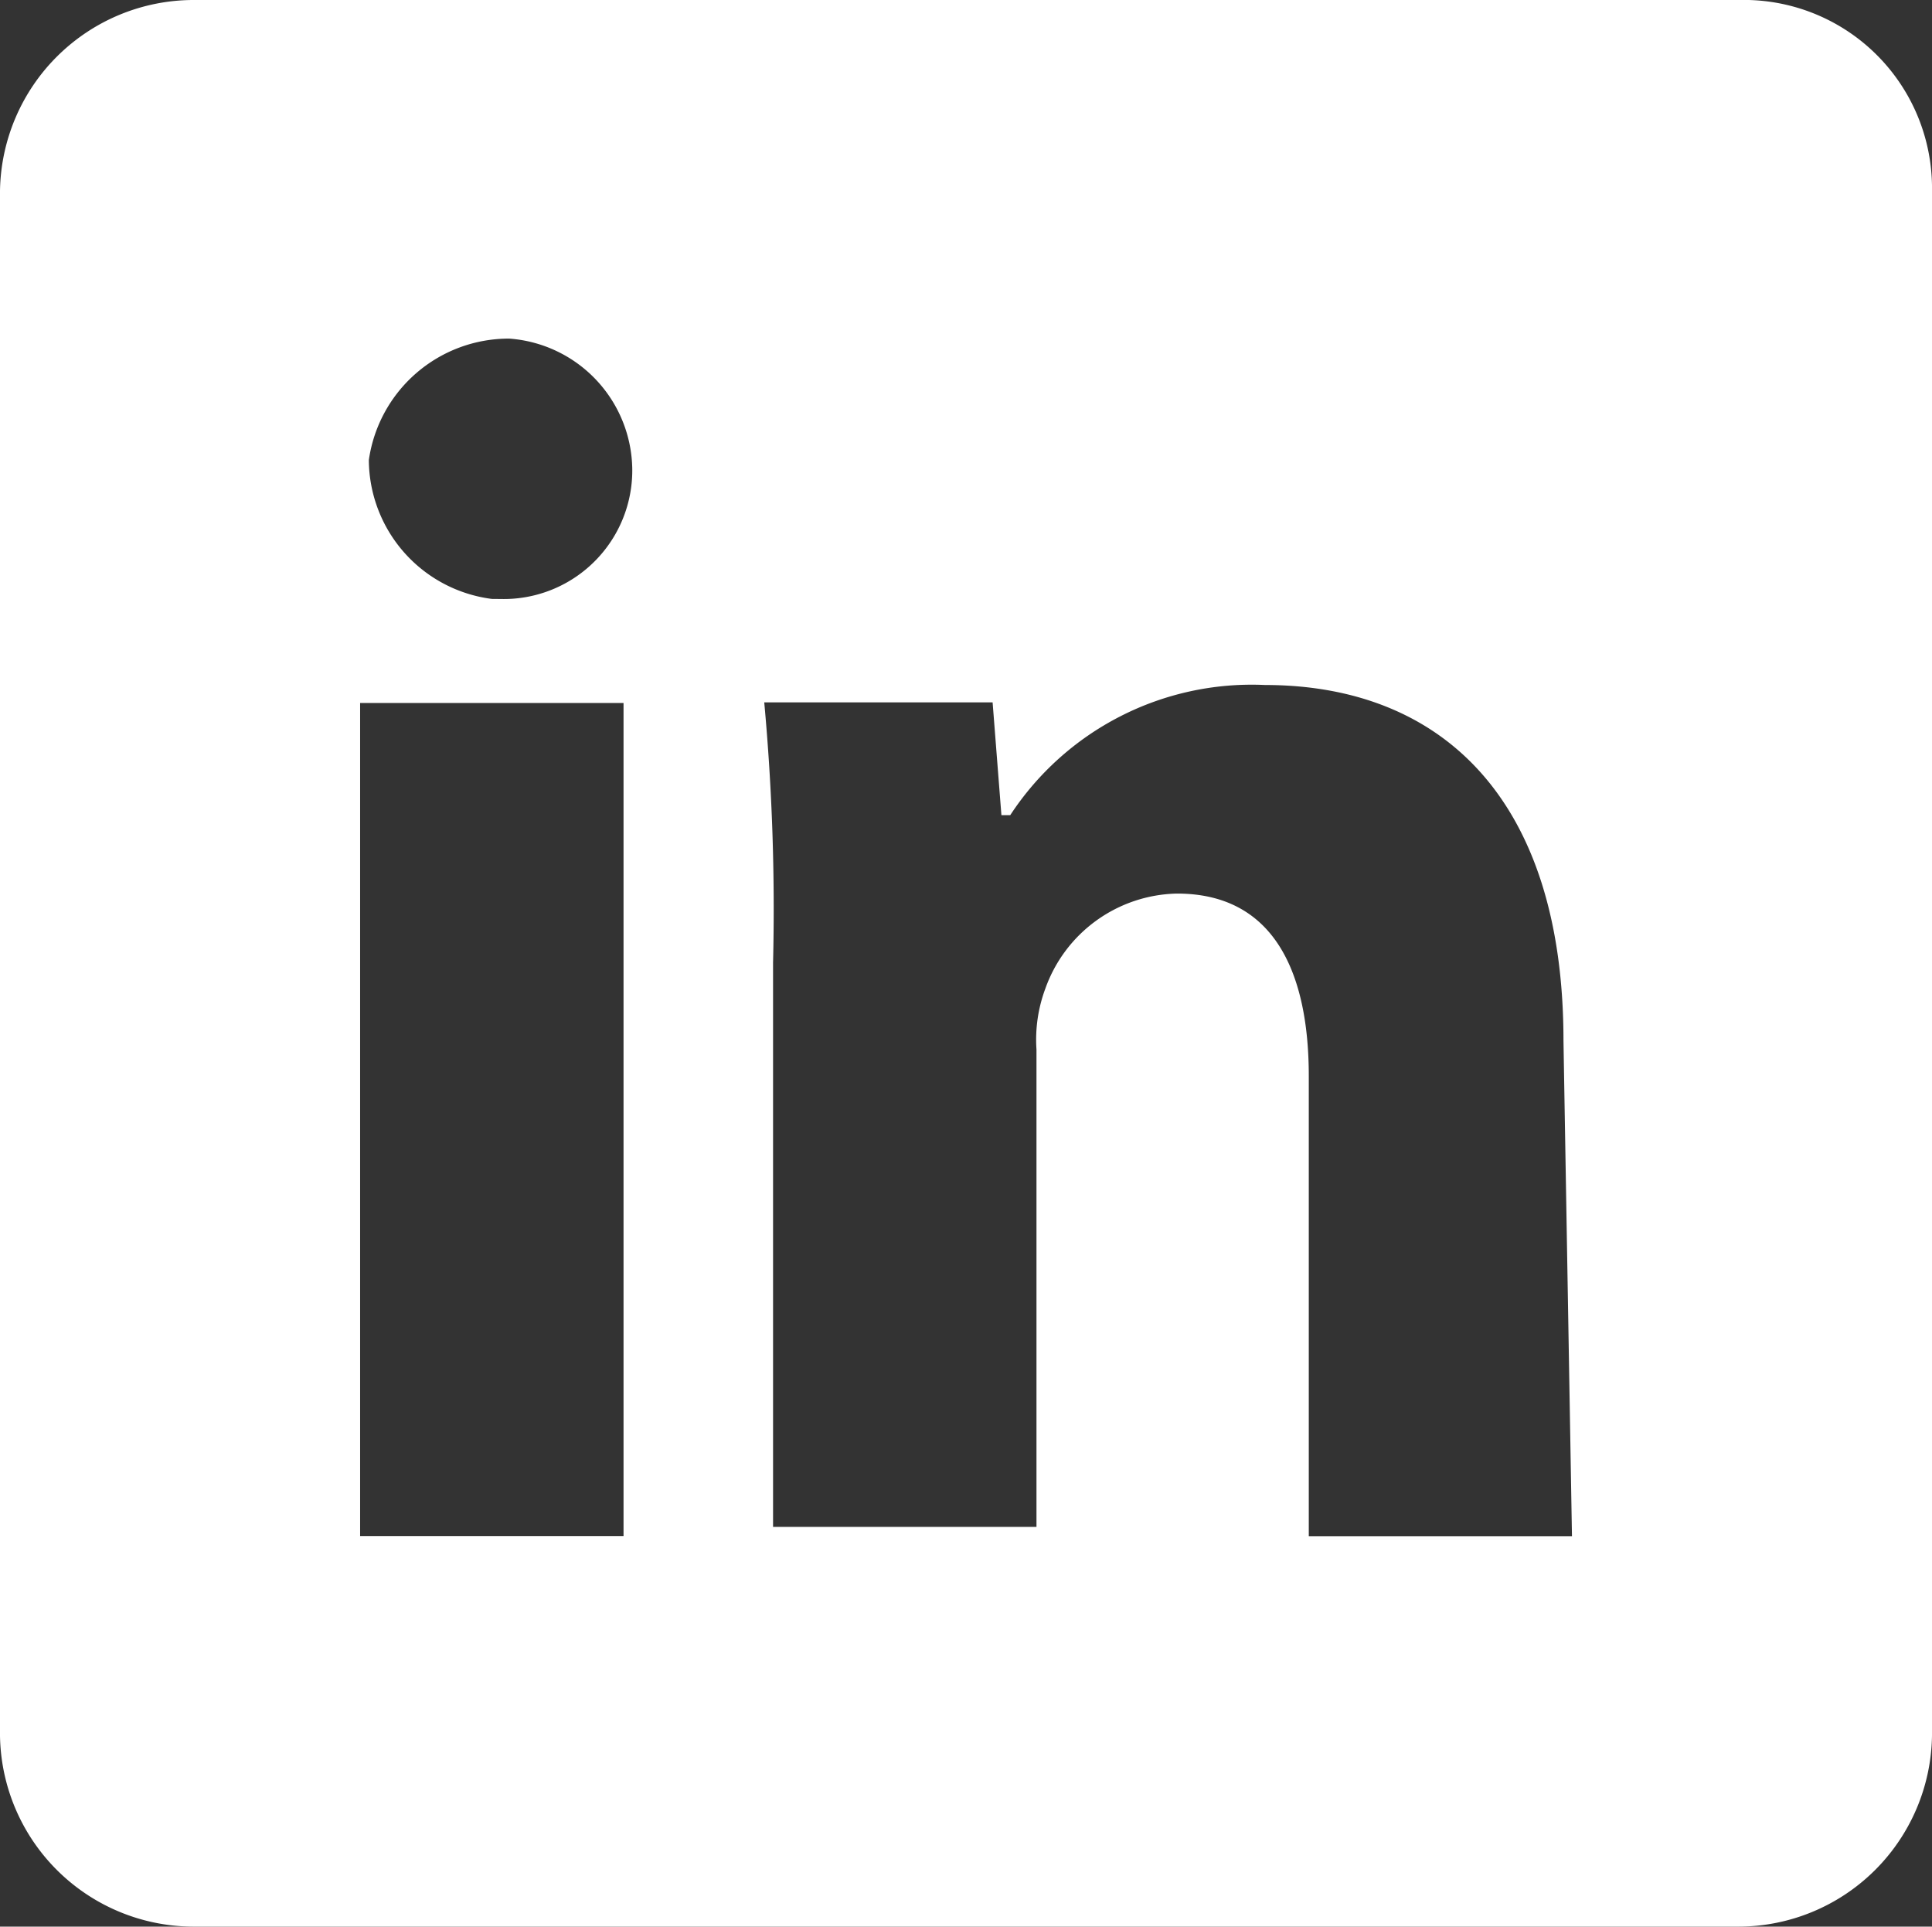 <svg xmlns="http://www.w3.org/2000/svg" width="24.357" height="24.284" viewBox="0 0 24.357 24.284">
  <rect x="0" y="0" width="24.357" height="24.284" fill="#333333" stroke="none"/>
  <path id="Tracé_910" data-name="Tracé 910" d="M152.921-147.049H133.436A2.443,2.443,0,0,0,131-144.643h0v19.471a2.443,2.443,0,0,0,2.436,2.407h19.485a2.443,2.443,0,0,0,2.436-2.407h0v-19.471a2.373,2.373,0,0,0-2.436-2.406Zm-14.06,19.361h-3.321v-10.5h3.321ZM137.2-139.5a1.776,1.776,0,0,1-1.55-1.75,1.783,1.783,0,0,1,1.771-1.531,1.671,1.671,0,0,1,1.55,1.641,1.621,1.621,0,0,1-1.661,1.641Zm13.618,11.814H147.5v-5.8c0-1.313-.443-2.3-1.661-2.3a1.8,1.8,0,0,0-1.661,1.2,1.841,1.841,0,0,0-.111.766v6.016h-3.321v-7.11a28.4,28.4,0,0,0-.111-3.282h2.879l.111,1.422h.111a3.64,3.64,0,0,1,3.211-1.641c2.214,0,3.764,1.422,3.764,4.485Z" transform="translate(-131 147.049)" fill="#FFF"/>
</svg>
